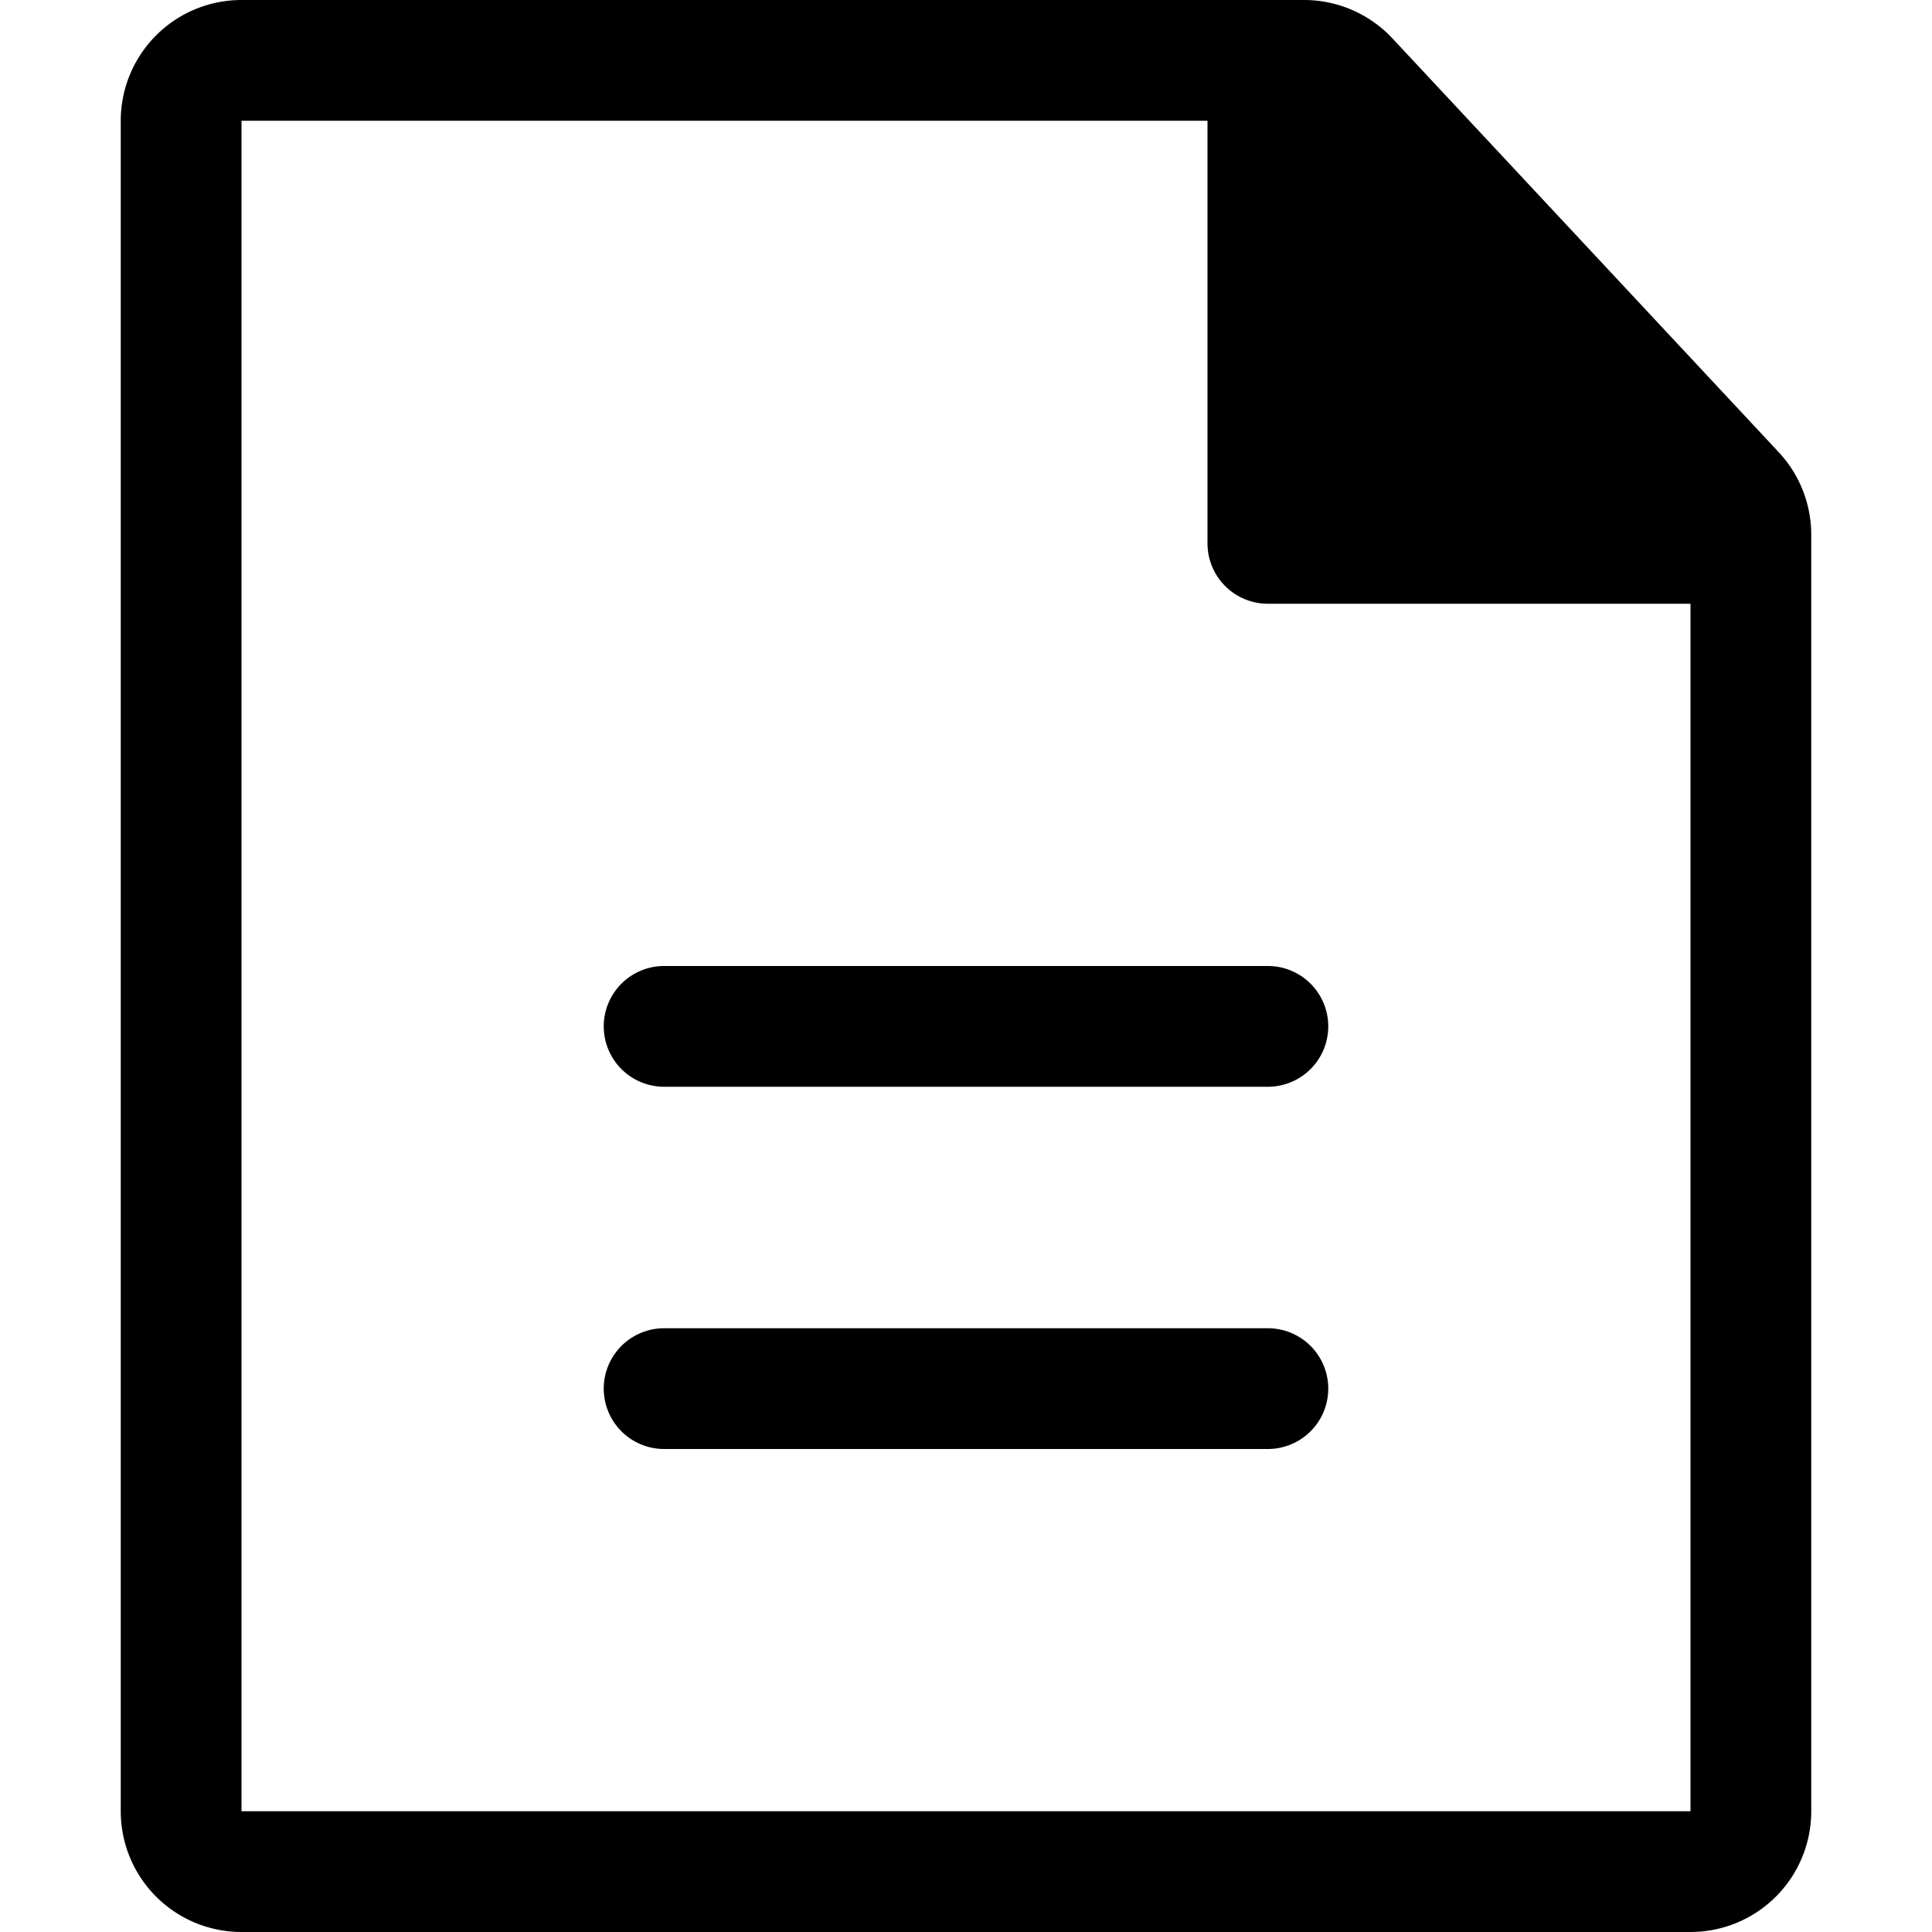 <svg xmlns="http://www.w3.org/2000/svg" width="16" height="16" viewBox="0 0 16 16" class="euiIcon eui-alignMiddle css-61rd3k-euiIcon-m-isLoaded" role="img" data-icon-type="document" data-is-loaded="true" aria-hidden="true"><path d="M10.8 0c.274 0 .537.113.726.312l3.2 3.428c.176.186.274.433.274.689V15a1 1 0 0 1-1 1H2a1 1 0 0 1-1-1V1a1 1 0 0 1 1-1h8.8ZM14 5h-3.5a.5.5 0 0 1-.5-.5V1H2v14h12V5Zm-8.5 7a.5.5 0 1 1 0-1h5a.5.5 0 1 1 0 1h-5Zm0-3a.5.5 0 0 1 0-1h5a.5.5 0 1 1 0 1h-5Z"></path></svg>